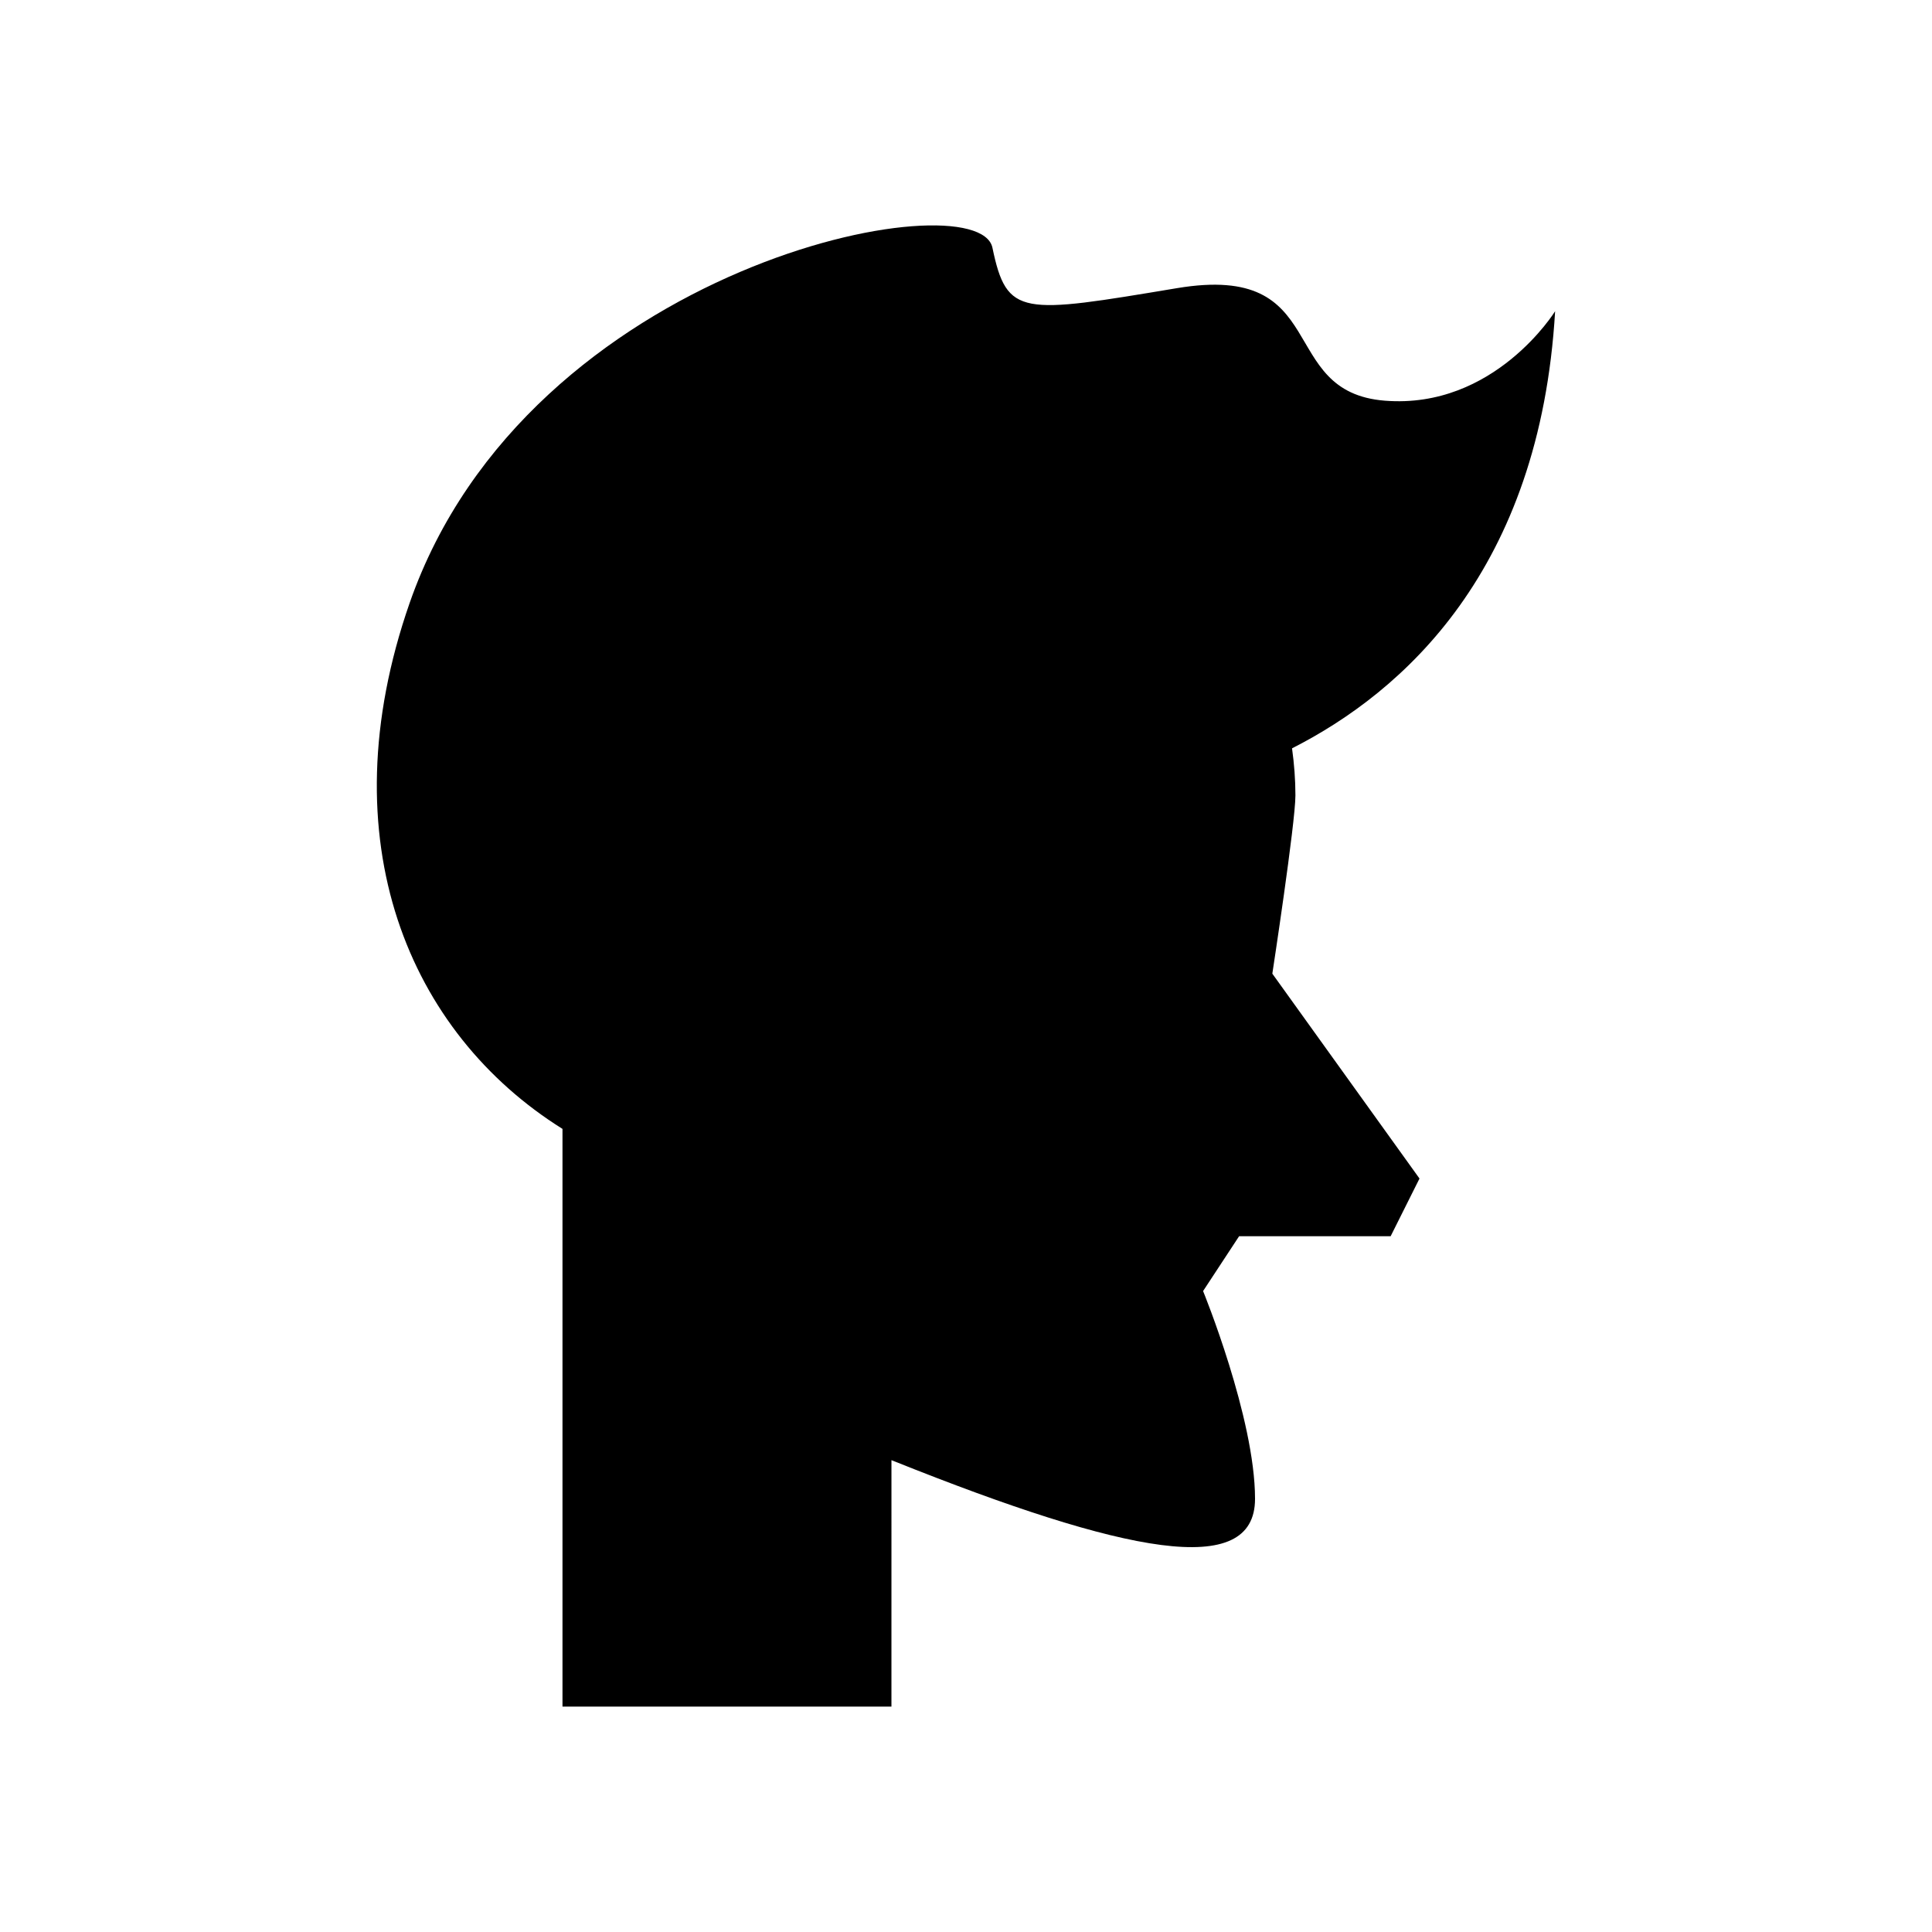 <?xml version="1.0" encoding="UTF-8"?>
<!-- Uploaded to: SVG Repo, www.svgrepo.com, Generator: SVG Repo Mixer Tools -->
<svg fill="#000000" width="800px" height="800px" version="1.1" viewBox="144 144 512 512" xmlns="http://www.w3.org/2000/svg">
 <path d="m487.3 354.82c0-4.238-0.328-8.406-0.898-12.504 29.52-14.984 65.707-47.219 69.719-115.84 0 0-16.059 26.012-45.117 23.711-29.059-2.301-13.766-36.711-55.059-29.828s-45.117 7.648-48.941-10.707c-3.824-18.352-123.09 4.082-154.46 94.184-21.953 63.074-0.035 113.98 40.52 139.33v153.1h87.176l0.004-65.309c0.262 0.105 0.5 0.199 0.766 0.305 61.176 24.469 95.586 31.352 95.586 9.941 0-21.41-13.766-55.059-13.766-55.059l9.543-14.527h40.16l7.648-15.293-39-54.293s6.117-39.941 6.117-47.219z"/>
</svg>